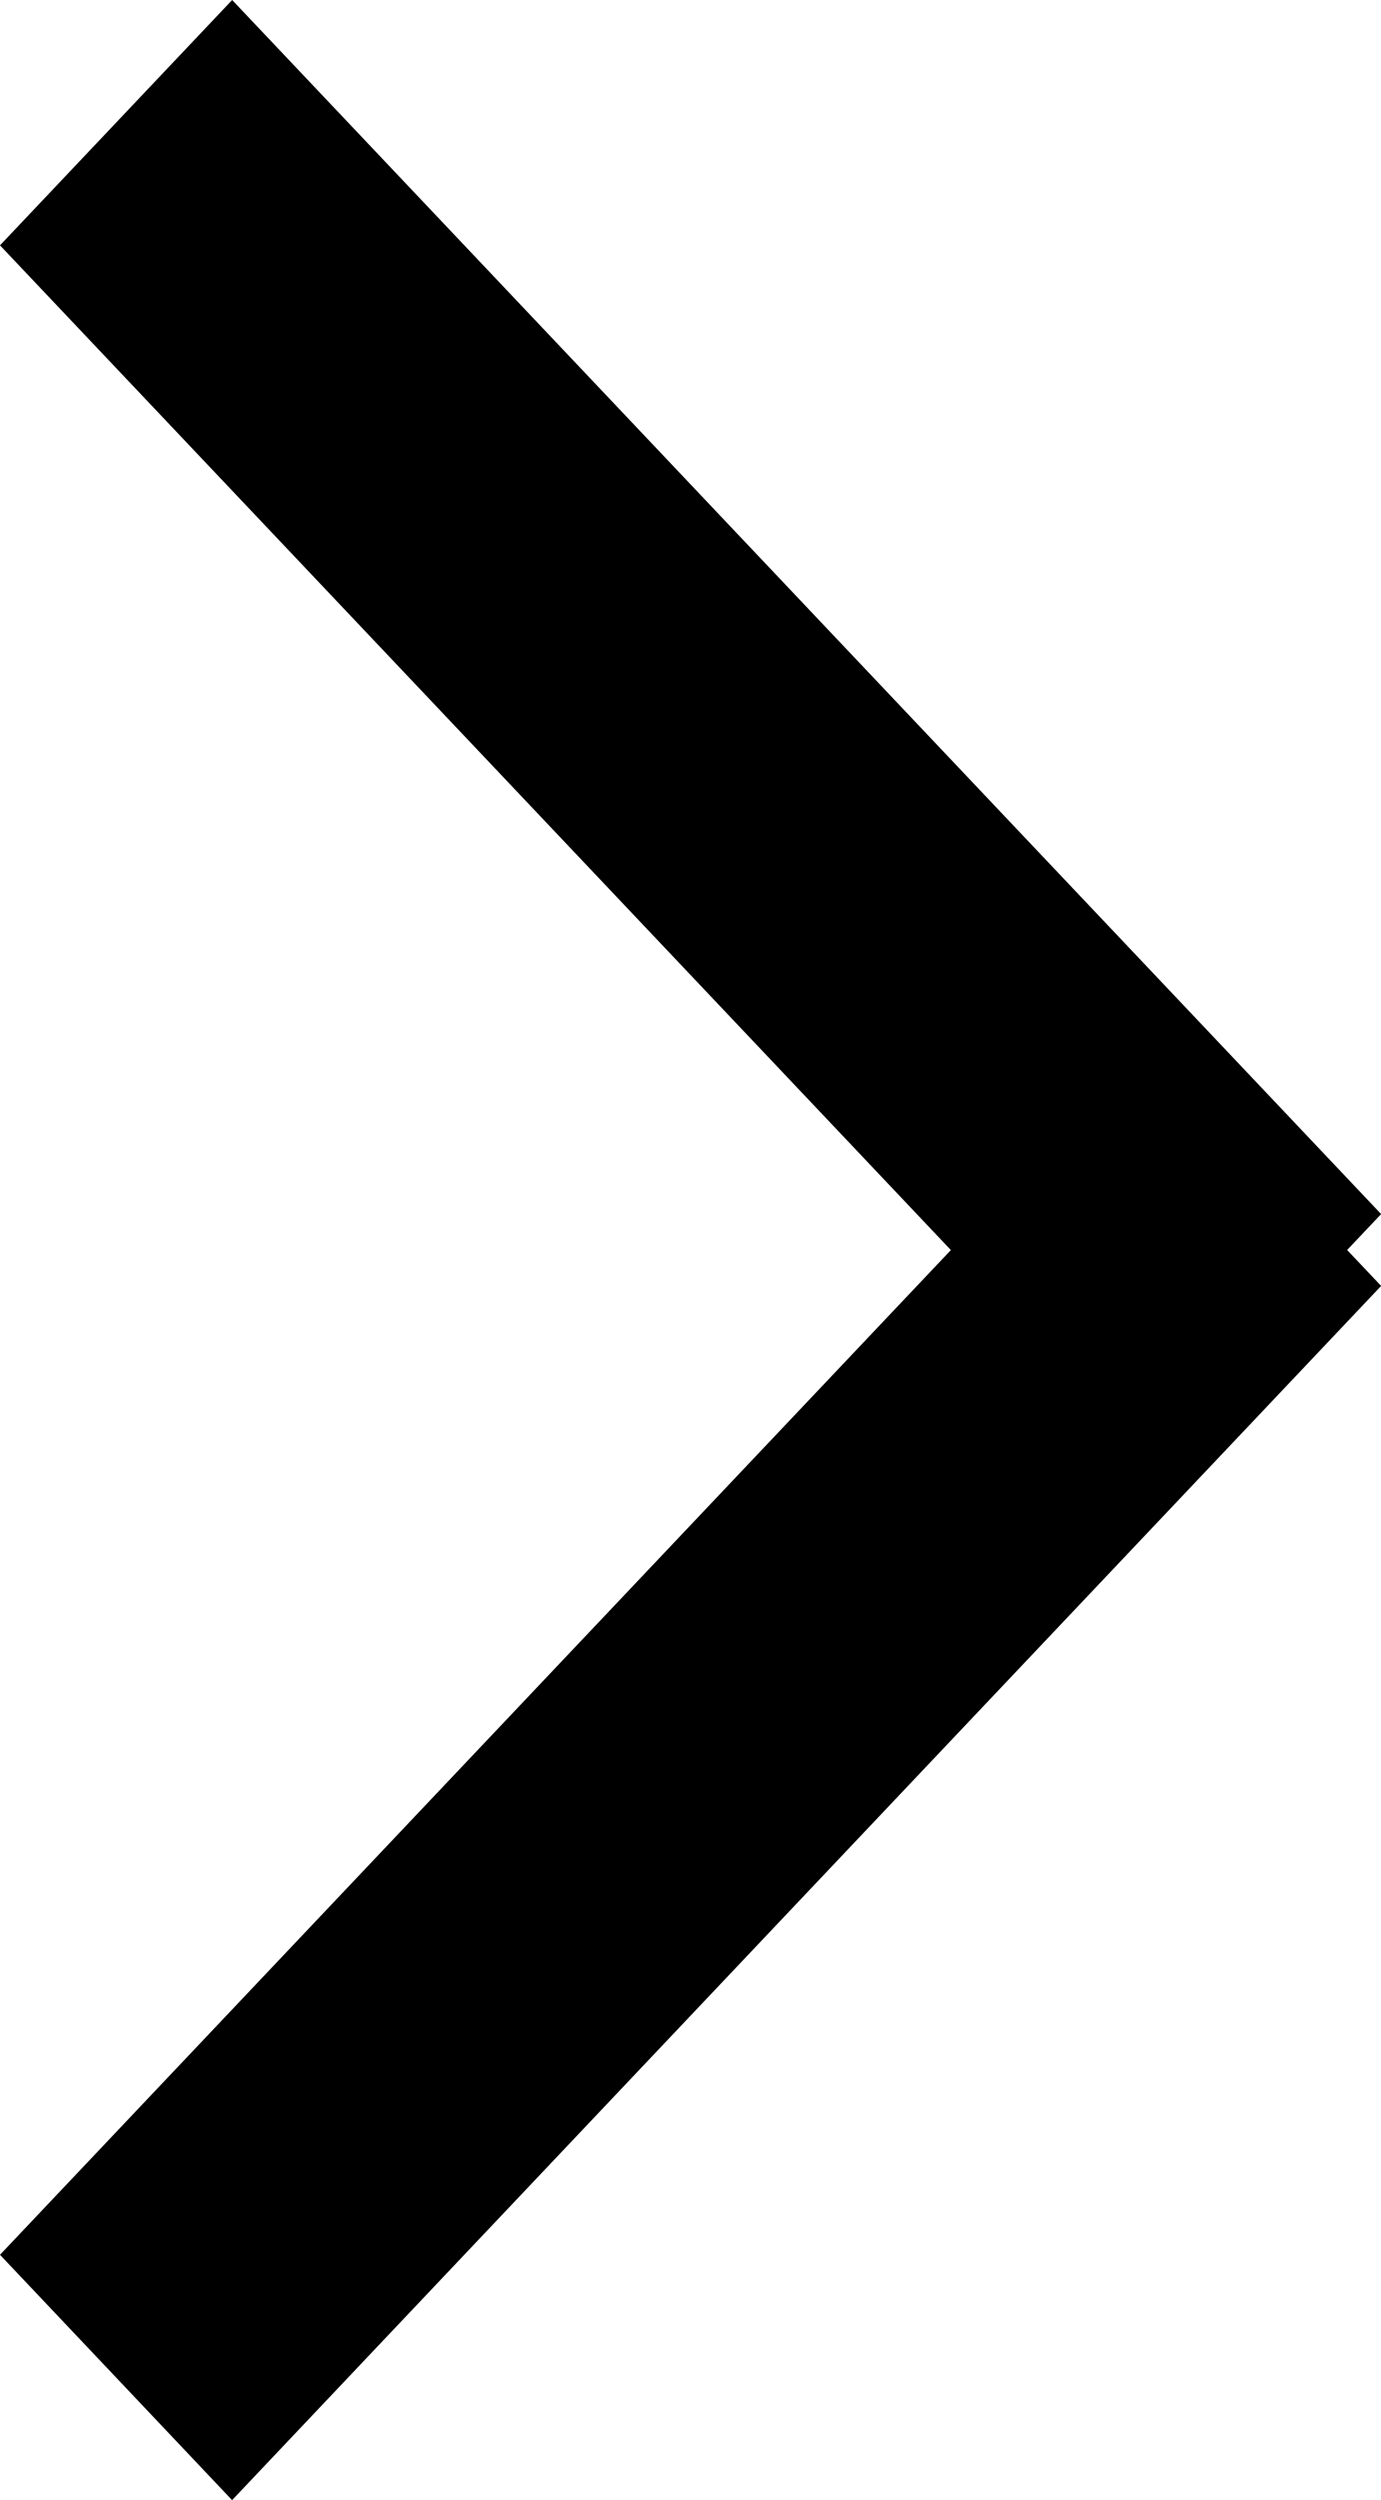 <svg xmlns="http://www.w3.org/2000/svg" width="20.998" height="37.998" viewBox="0 0 20.998 37.998">
  <path id="Sol_Ok_copy" data-name="Sol Ok copy" d="M1830,5925.271,1844.458,5910,1830,5894.729l3.53-3.729L1851,5909.453l-.517.546.517.546L1833.529,5929Z" transform="translate(-1830 -5891)"/>
</svg>
